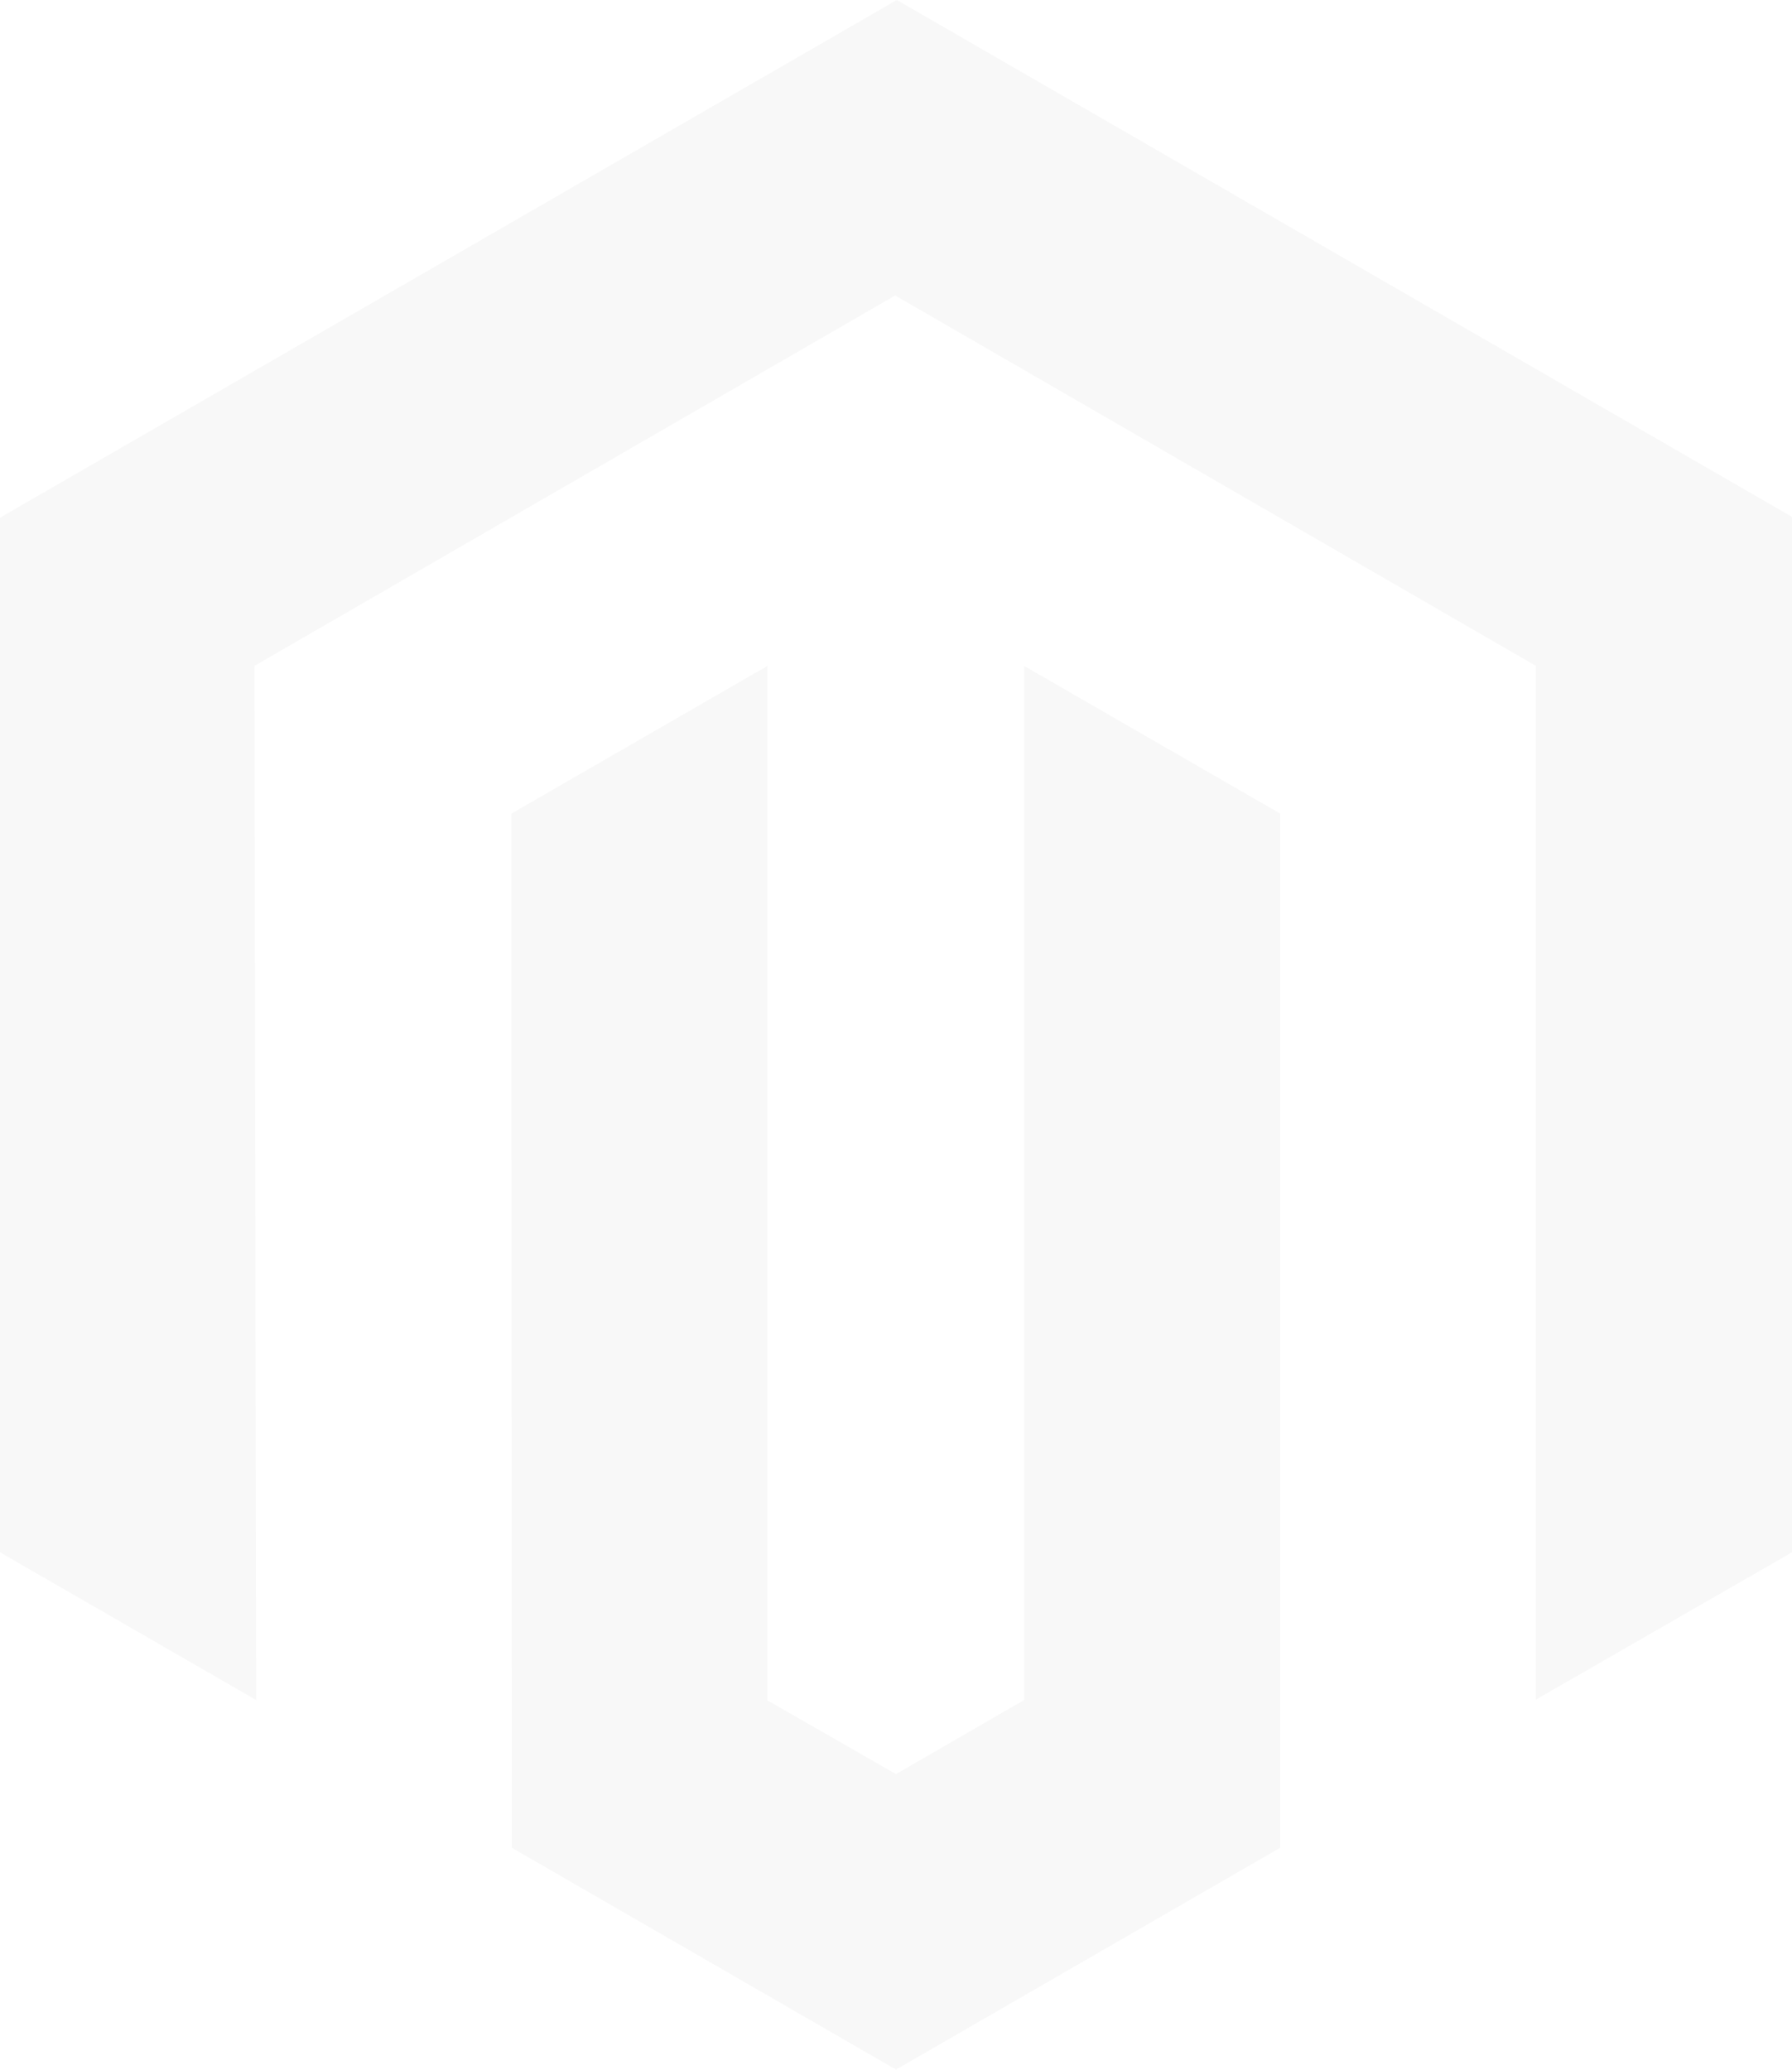 <svg width="574" height="663" viewBox="0 0 574 663" fill="none" xmlns="http://www.w3.org/2000/svg">
<path d="M287.268 0L0 165.838V497.247L82.038 544.571L81.502 213.297L286.732 94.65L491.962 213.297V544.437L574 497.247V165.57L287.268 0Z" fill="black" fill-opacity="0.03"/>
<path d="M328.019 544.572L287 568.301L245.846 544.706V213.298L163.808 260.623L163.942 591.897L287 662.951L410.057 591.897V260.623L328.019 213.298V544.572Z" fill="black" fill-opacity="0.03"/>
</svg>
